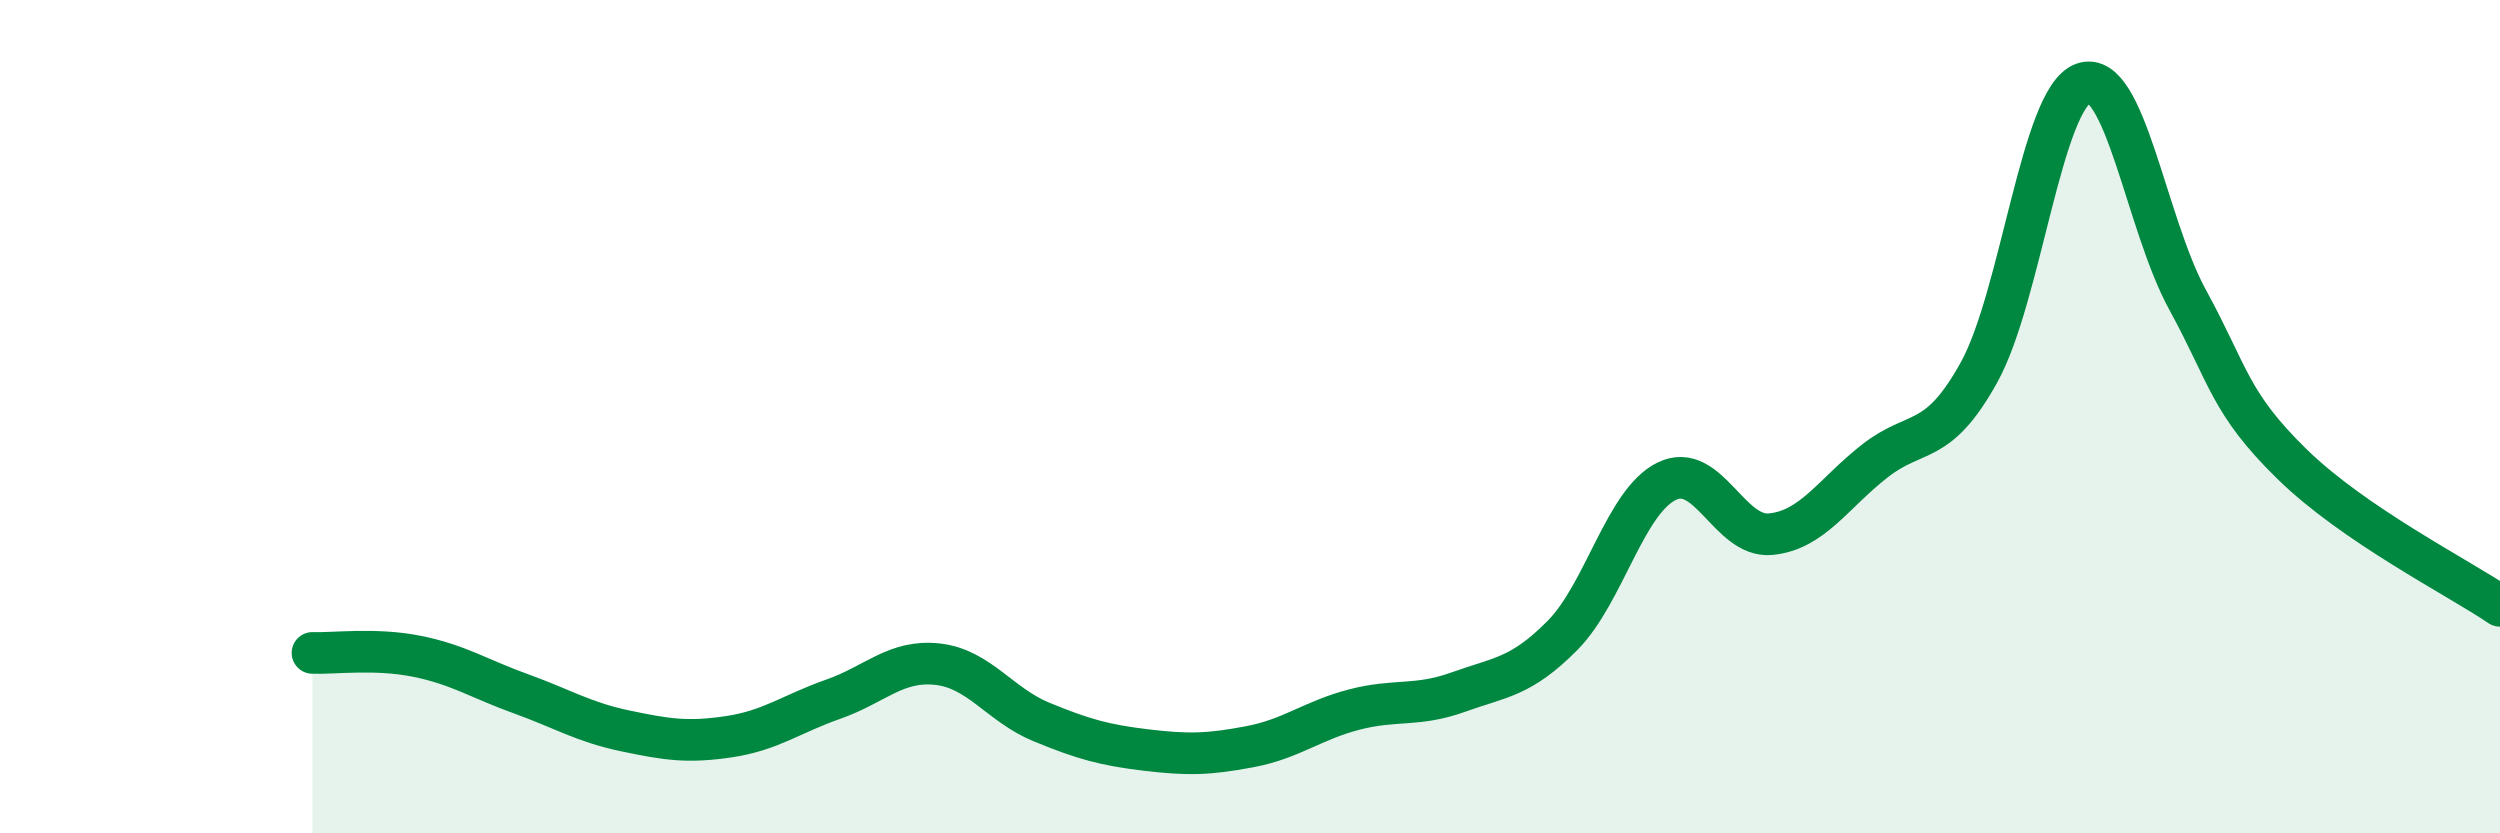 
    <svg width="60" height="20" viewBox="0 0 60 20" xmlns="http://www.w3.org/2000/svg">
      <path
        d="M 7.5,15.67 C 8,15.69 9,15.55 10,15.75 C 11,15.95 11.5,16.29 12.5,16.65 C 13.5,17.01 14,17.33 15,17.54 C 16,17.75 16.5,17.83 17.5,17.68 C 18.5,17.53 19,17.13 20,16.78 C 21,16.43 21.5,15.83 22.5,15.94 C 23.5,16.05 24,16.92 25,17.33 C 26,17.74 26.5,17.88 27.5,18 C 28.5,18.12 29,18.11 30,17.92 C 31,17.73 31.5,17.29 32.5,17.03 C 33.5,16.77 34,16.97 35,16.61 C 36,16.25 36.5,16.26 37.5,15.25 C 38.5,14.24 39,12.04 40,11.55 C 41,11.06 41.5,12.92 42.5,12.82 C 43.5,12.72 44,11.84 45,11.06 C 46,10.28 46.5,10.74 47.5,8.93 C 48.5,7.12 49,2.35 50,2 C 51,1.65 51.5,5.36 52.5,7.19 C 53.5,9.02 53.5,9.66 55,11.13 C 56.5,12.6 59,13.86 60,14.54L60 20L7.5 20Z"
        fill="#008740"
        opacity="0.1"
        stroke-linecap="round"
        stroke-linejoin="round"
      />
      <path
        d="M 7.5,15.67 C 8,15.69 9,15.55 10,15.75 C 11,15.95 11.5,16.29 12.5,16.65 C 13.5,17.01 14,17.33 15,17.54 C 16,17.75 16.5,17.83 17.5,17.68 C 18.5,17.53 19,17.13 20,16.78 C 21,16.43 21.5,15.83 22.5,15.94 C 23.5,16.05 24,16.92 25,17.33 C 26,17.74 26.5,17.88 27.5,18 C 28.5,18.12 29,18.11 30,17.92 C 31,17.73 31.5,17.29 32.5,17.03 C 33.5,16.77 34,16.97 35,16.61 C 36,16.25 36.5,16.26 37.5,15.25 C 38.5,14.24 39,12.04 40,11.55 C 41,11.06 41.5,12.92 42.5,12.82 C 43.5,12.72 44,11.84 45,11.06 C 46,10.28 46.5,10.74 47.5,8.93 C 48.5,7.12 49,2.35 50,2 C 51,1.65 51.5,5.36 52.5,7.19 C 53.5,9.02 53.5,9.66 55,11.13 C 56.5,12.6 59,13.86 60,14.54"
        stroke="#008740"
        stroke-width="1"
        fill="none"
        stroke-linecap="round"
        stroke-linejoin="round"
      />
    </svg>
  